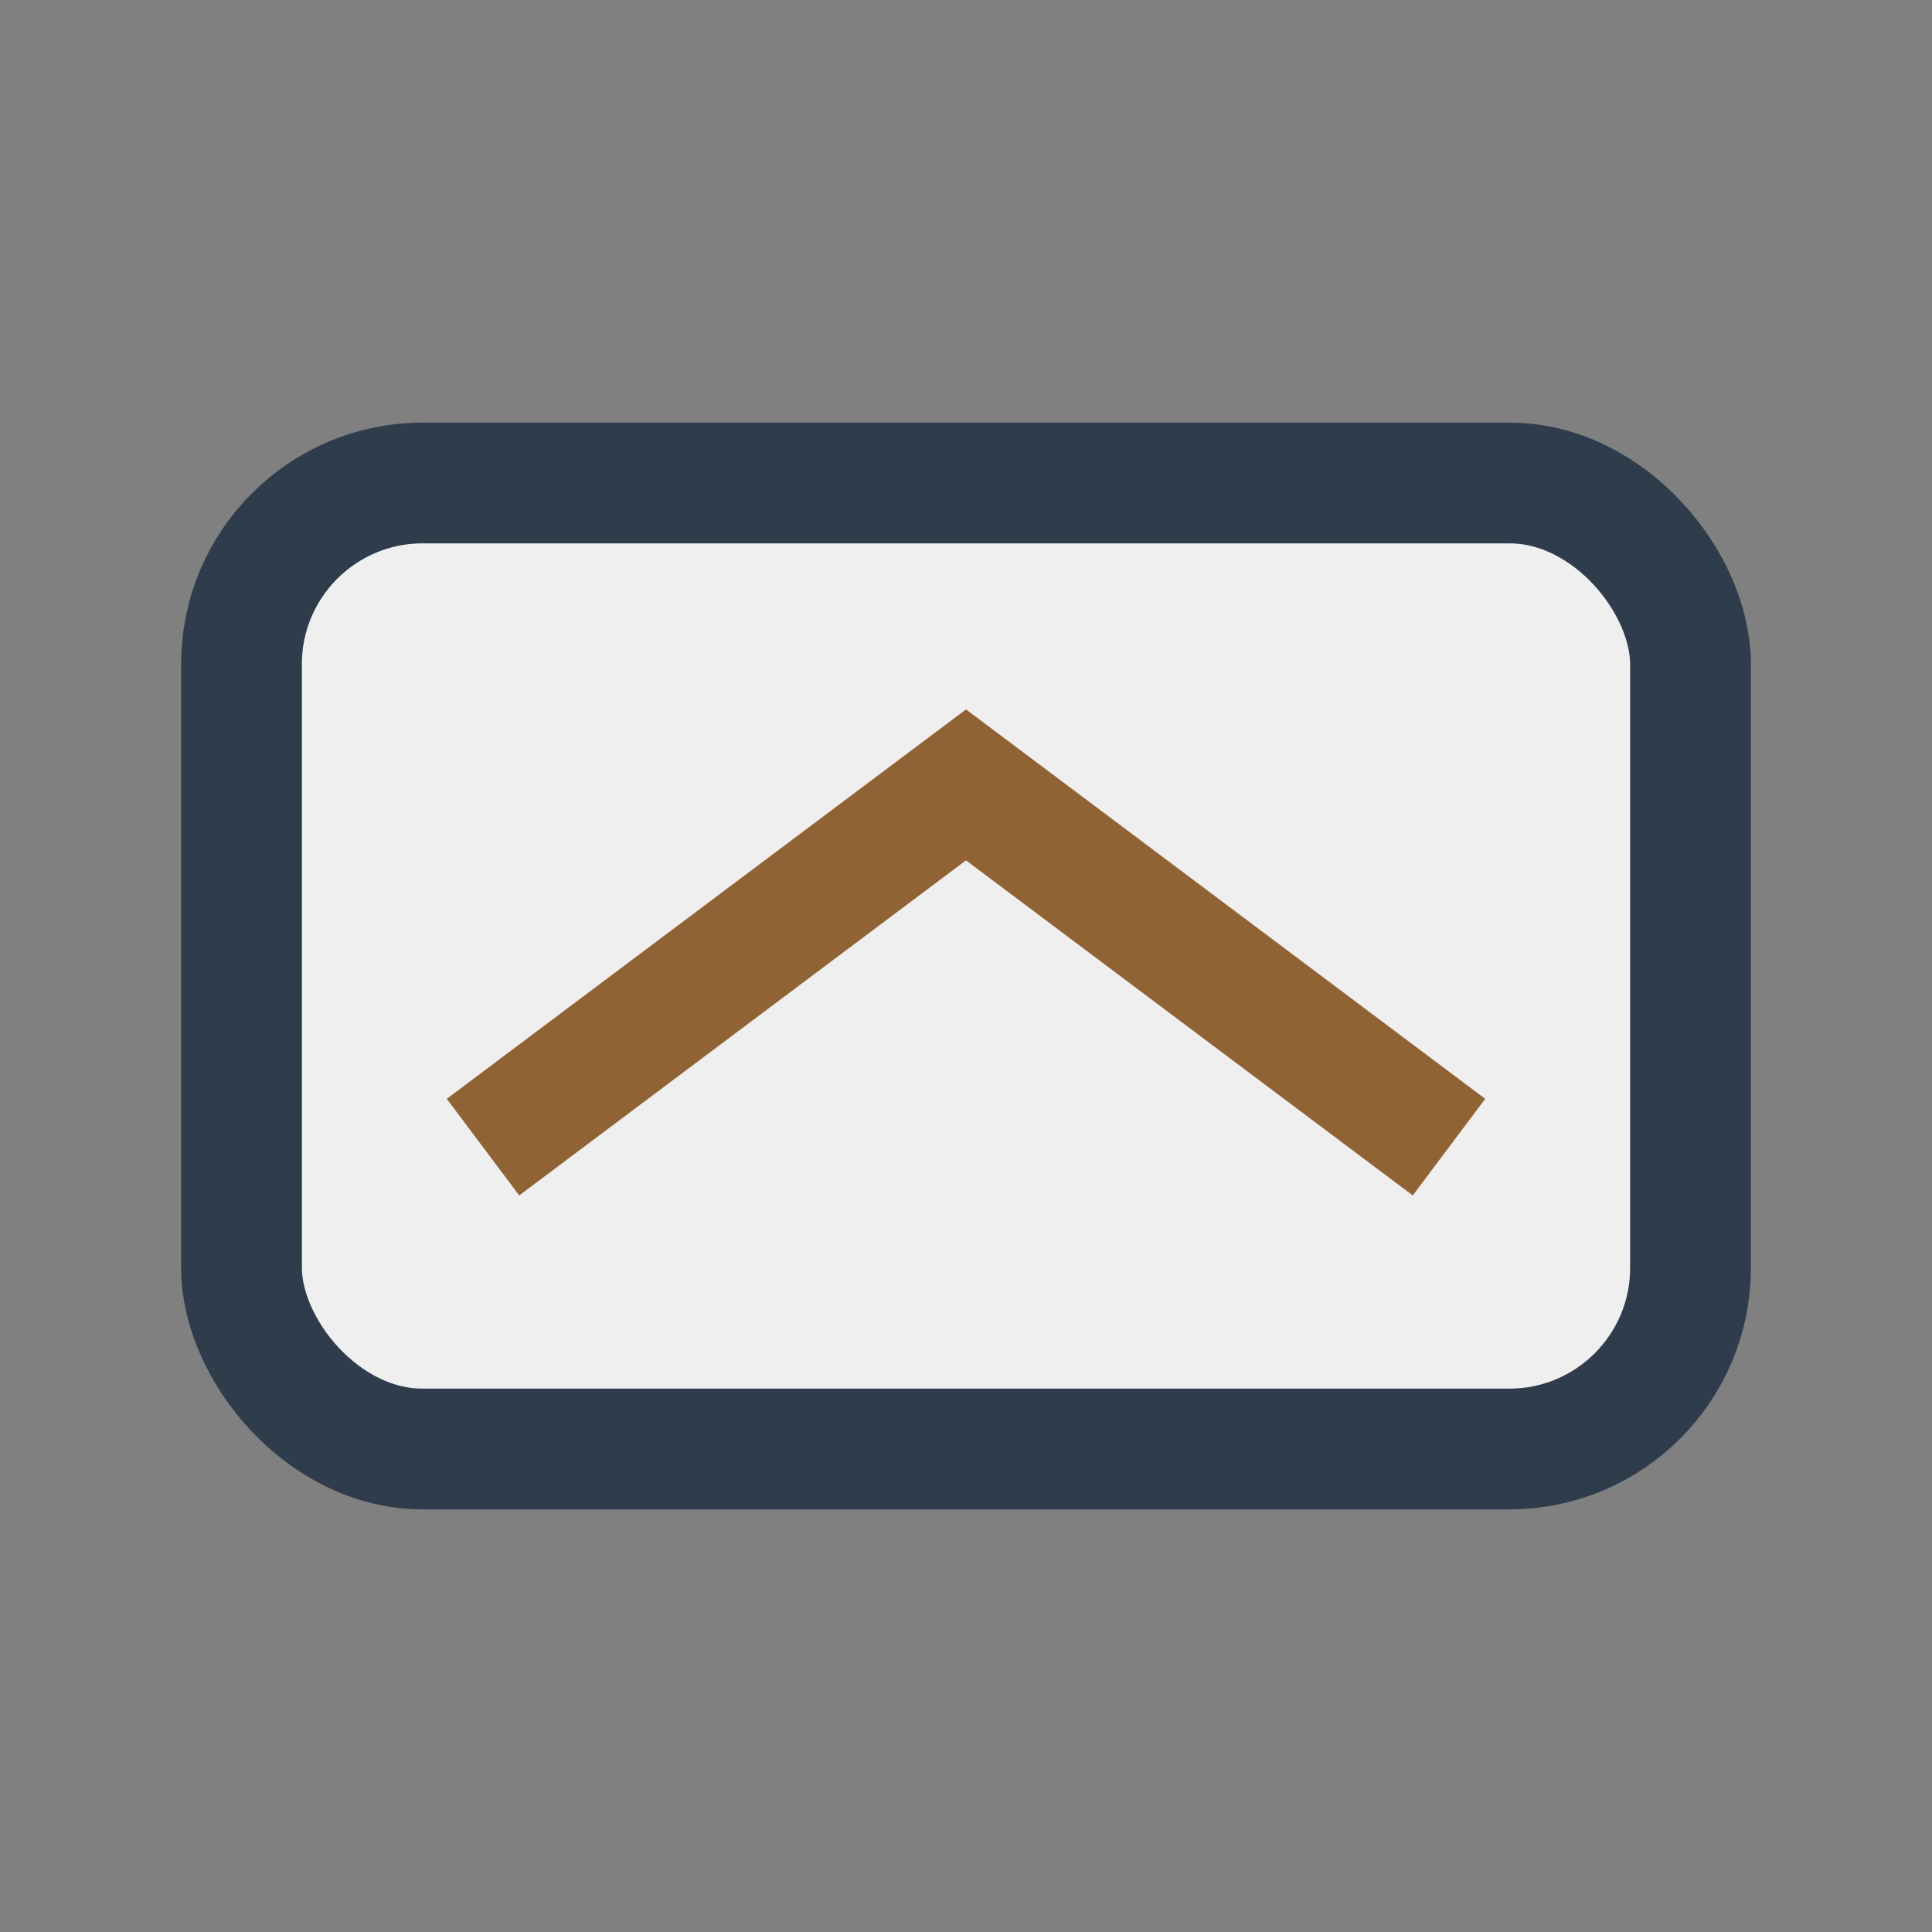 <?xml version="1.0" encoding="UTF-8"?>
<svg xmlns="http://www.w3.org/2000/svg" width="32" height="32" viewBox="0 0 32 32"><rect x="0" y="0" width="32" height="32" fill="#808080" stroke="none"/><rect x="4" y="8" width="24" height="16" rx="3" fill="#EFEFEF" stroke="#2E3C4B" stroke-width="2"/><path d="M8 19l8-6 8 6" stroke="#8F6333" stroke-width="2" fill="none"/></svg>